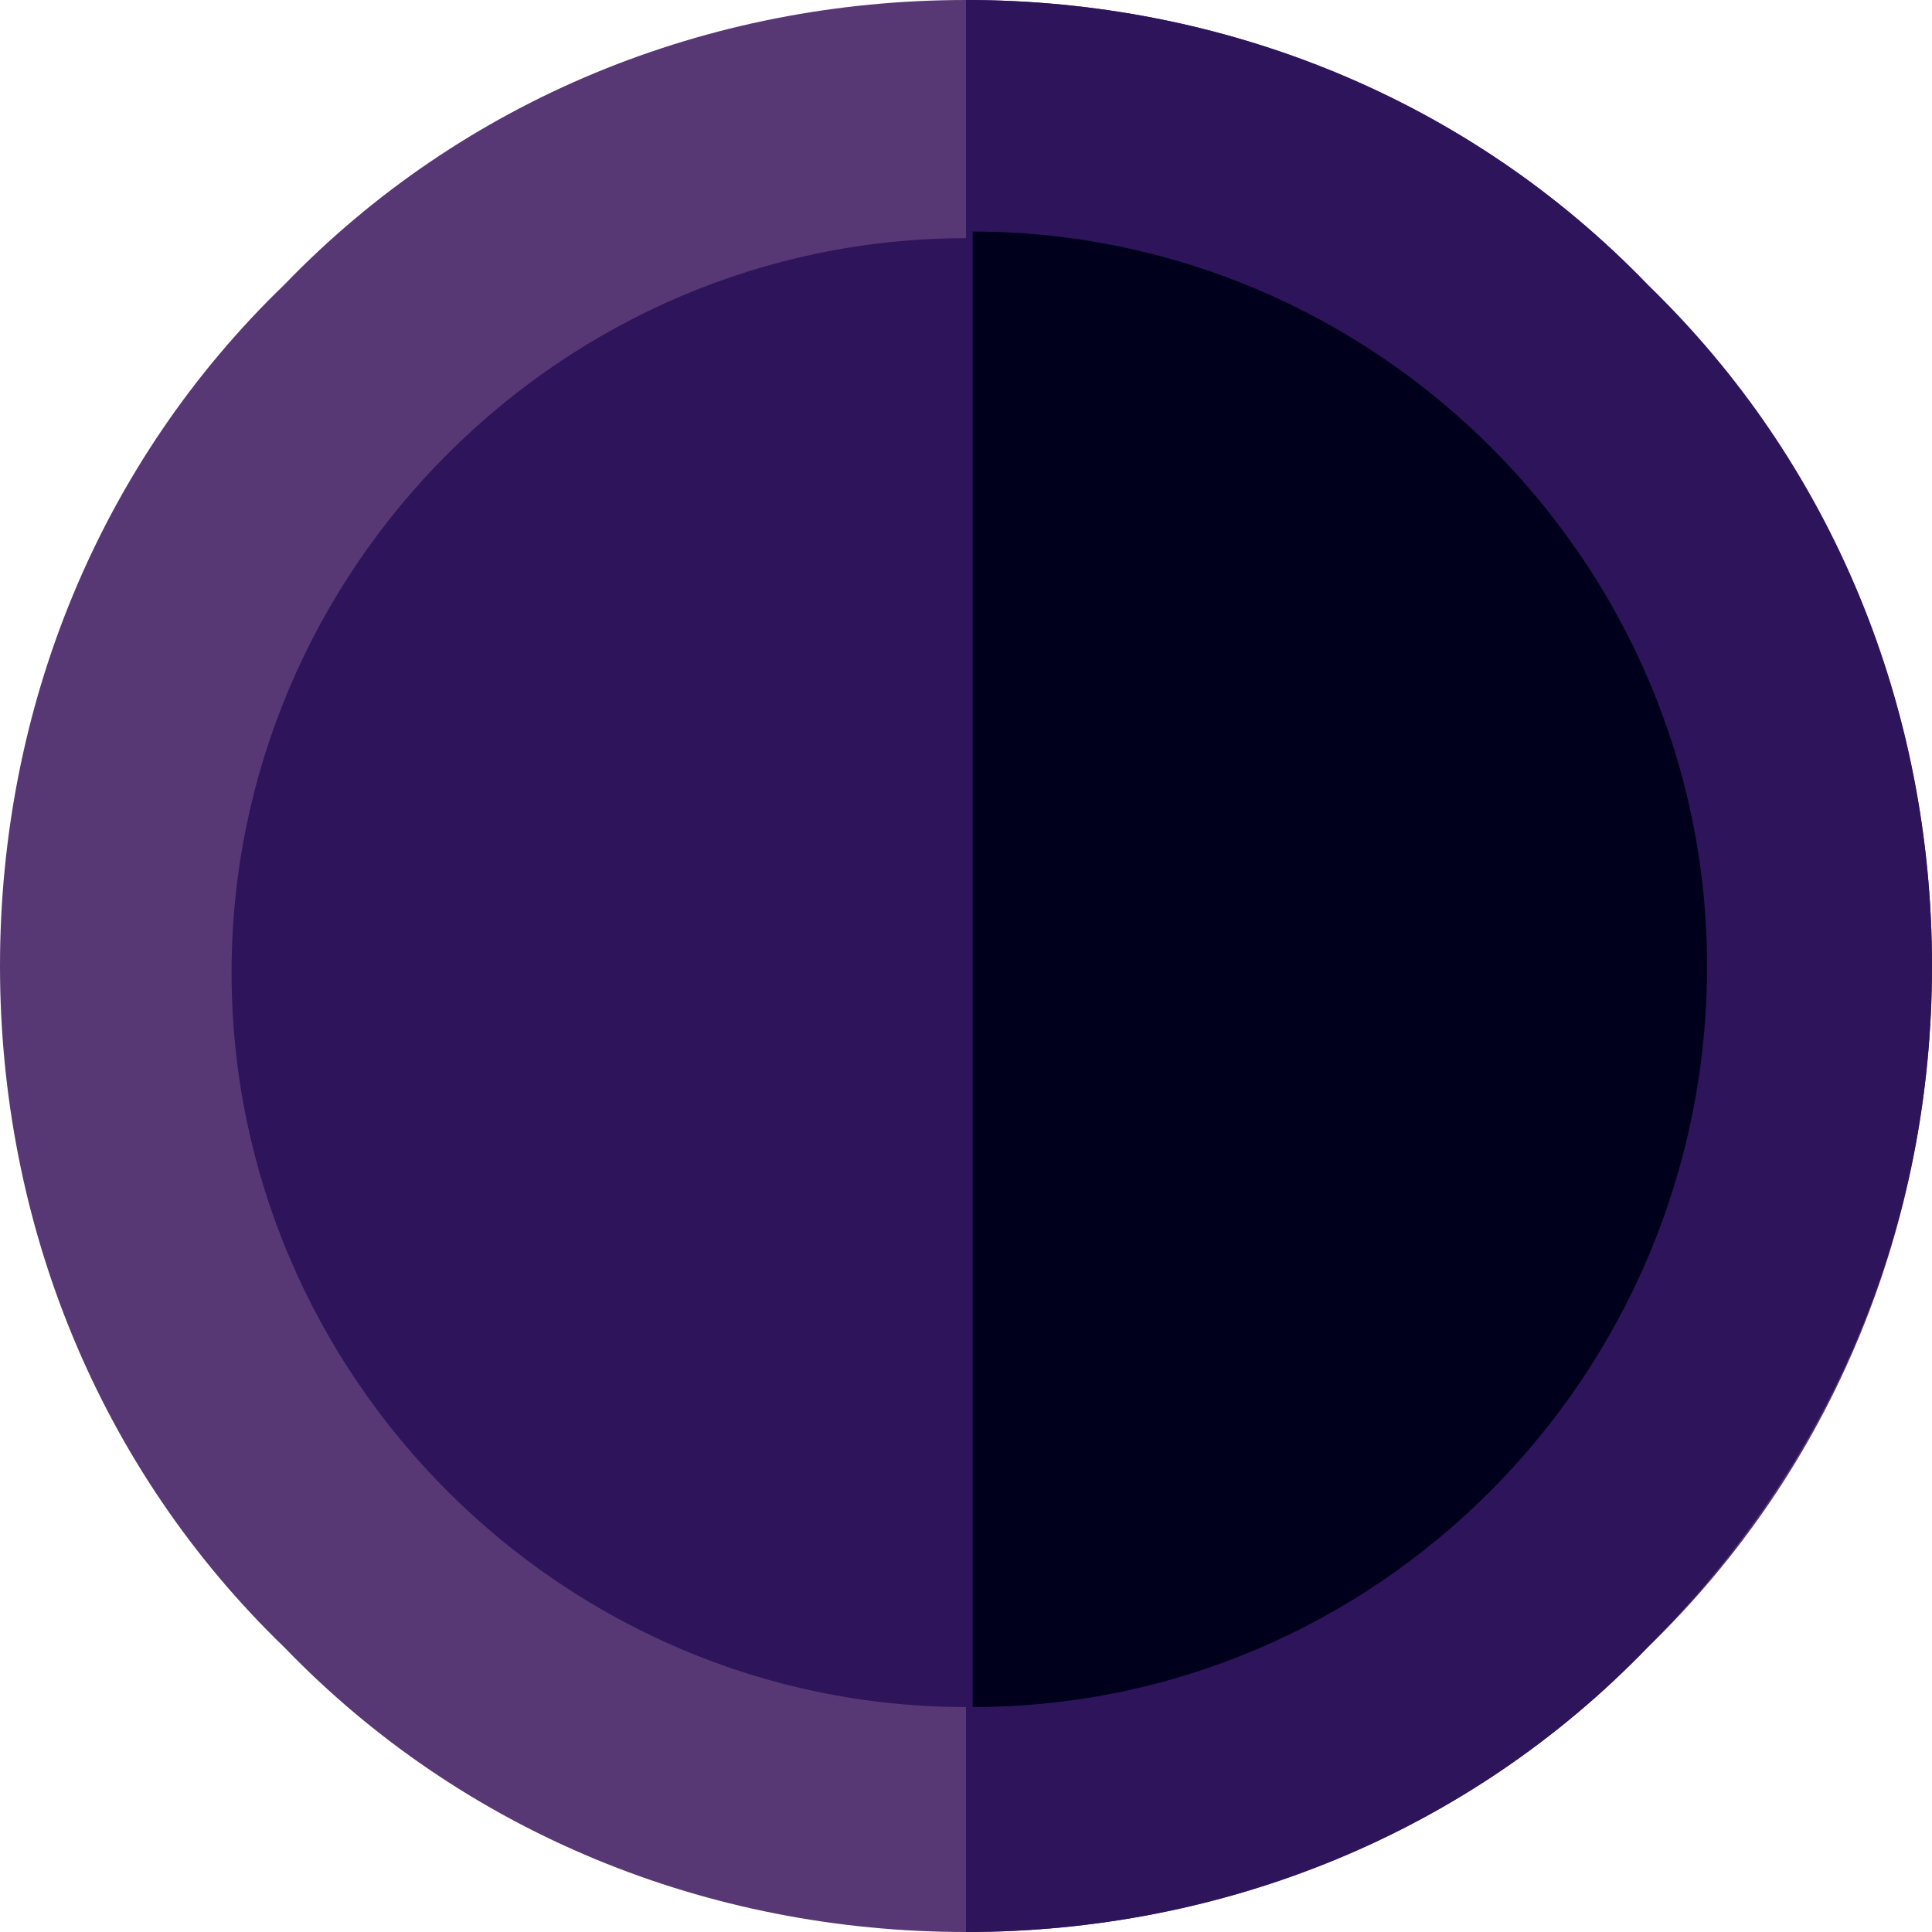 <?xml version="1.0" encoding="utf-8"?>
<!-- Generator: Adobe Illustrator 24.0.1, SVG Export Plug-In . SVG Version: 6.00 Build 0)  -->
<svg version="1.1" id="Calque_1" xmlns="http://www.w3.org/2000/svg" xmlns:xlink="http://www.w3.org/1999/xlink" x="0px" y="0px"
	 viewBox="0 0 29.2 29.2" style="enable-background:new 0 0 29.2 29.2;" xml:space="preserve">
<style type="text/css">
	.st0{fill:#583874;}
	.st1{fill:#2D145B;}
	.st2{fill:#00001C;}
</style>
<g>
	<g>
		<path class="st0" d="M14.6,29.2c-3.9,0-7.6-1.5-10.3-4.3C1.5,22.2,0,18.5,0,14.6C0,10.7,1.5,7,4.3,4.3C7,1.5,10.7,0,14.6,0
			c3.9,0,7.6,1.5,10.3,4.3c2.8,2.8,4.3,6.4,4.3,10.3c0,3.9-1.5,7.6-4.3,10.3C22.2,27.7,18.5,29.2,14.6,29.2"/>
		<path class="st1" d="M14.6,0v29.2c3.9,0,7.6-1.5,10.3-4.3c2.8-2.8,4.3-6.4,4.3-10.3c0-3.9-1.5-7.6-4.3-10.3
			C22.2,1.5,18.5,0,14.6,0"/>
		<path class="st1" d="M14.6,25.8c-6.1,0-11.1-5-11.1-11.1c0-6.1,5-11.1,11.1-11.1c6.1,0,11.1,5,11.1,11.1
			C25.8,20.8,20.8,25.8,14.6,25.8"/>
		<path class="st2" d="M25.8,14.6c0-6.1-5-11.1-11.1-11.1v22.3C20.8,25.8,25.8,20.8,25.8,14.6"/>
	</g>
</g>
</svg>
